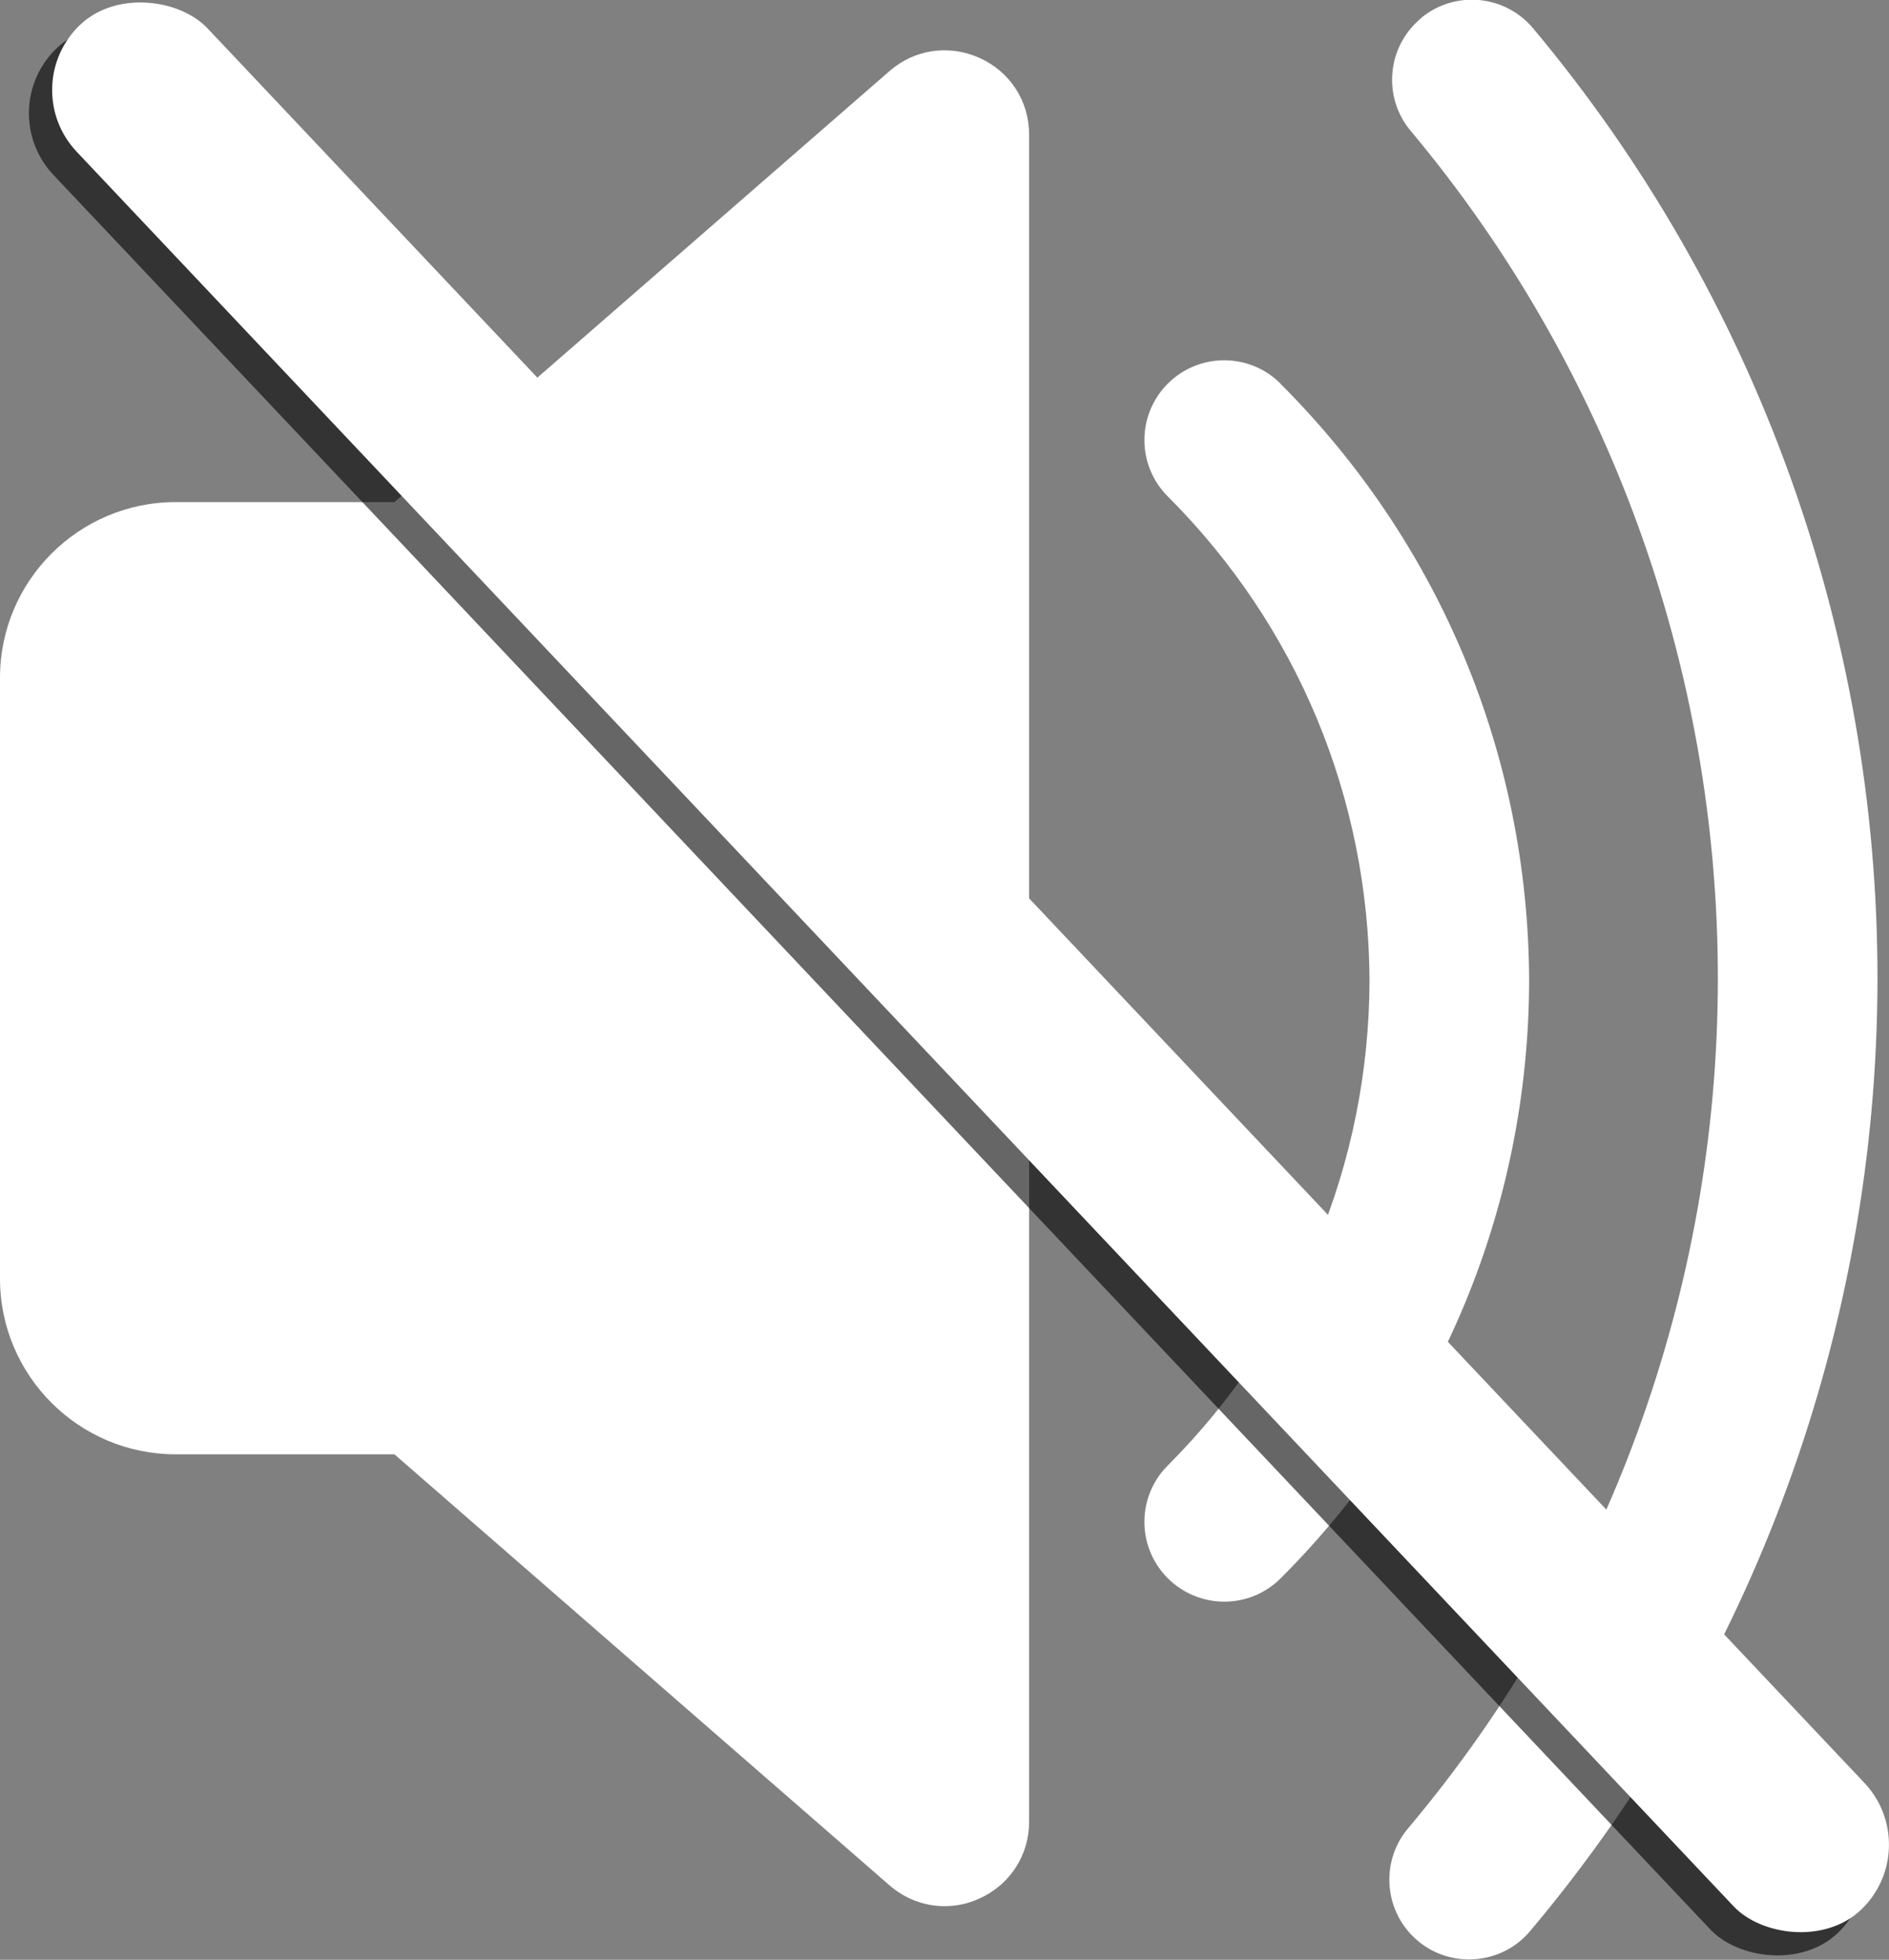 <?xml version="1.0" encoding="UTF-8"?><svg id="Layer_2" xmlns="http://www.w3.org/2000/svg" viewBox="0 0 100 103.75"><rect x="0" y="0" width="100" height="103.75" fill="#808080" stroke="none"/><defs><style>.cls-1{fill:#fff;}.cls-2{opacity:.6;}</style></defs><g id="Layer_1-2"><path class="cls-1" d="M51.86,3.07c-1.61-.73-3.45-.47-4.78.7l-26.2,22.81s0,0,0,0h-11.58c-5.13,0-9.3,4.17-9.3,9.3v31.81c0,5.13,4.17,9.3,9.3,9.3h11.58s0,0,0,0l26.2,22.81c.84.73,1.87,1.11,2.92,1.11.63,0,1.26-.13,1.86-.41,1.61-.73,2.62-2.29,2.62-4.06V7.13c0-1.77-1-3.33-2.62-4.06Z"/><path class="cls-1" d="M75.21.98c-1.79,1.5-2.03,4.16-.53,5.95,10.51,12.55,16.28,28.52,16.26,44.95-.02,16.44-5.85,32.39-16.4,44.91-1.5,1.78-1.27,4.45.51,5.95.79.67,1.76.99,2.72.99,1.2,0,2.4-.51,3.23-1.5,11.83-14.04,18.36-31.92,18.39-50.34.03-18.42-6.44-36.31-18.23-50.39-1.5-1.79-4.16-2.03-5.95-.53Z"/><path class="cls-1" d="M67.79,20.31c-1.65-1.65-4.32-1.65-5.97,0-1.65,1.65-1.65,4.32,0,5.97,6.85,6.85,10.64,15.96,10.68,25.65-.04,9.69-3.83,18.79-10.68,25.65-1.65,1.65-1.65,4.32,0,5.97.82.82,1.91,1.24,2.99,1.24s2.16-.41,2.99-1.24c8.44-8.44,13.11-19.67,13.15-31.6,0,0,0,0,0-.01s0,0,0-.01c-.04-11.94-4.71-23.16-13.15-31.6Z"/><rect class="cls-2" x="45.39" y="-16.21" width="9.52" height="137.28" rx="4.76" ry="4.76" transform="translate(-22.31 48.75) rotate(-43.36)"/><rect class="cls-1" x="46.62" y="-17.44" width="9.52" height="137.28" rx="4.76" ry="4.76" transform="translate(-21.13 49.26) rotate(-43.36)"/></g></svg>